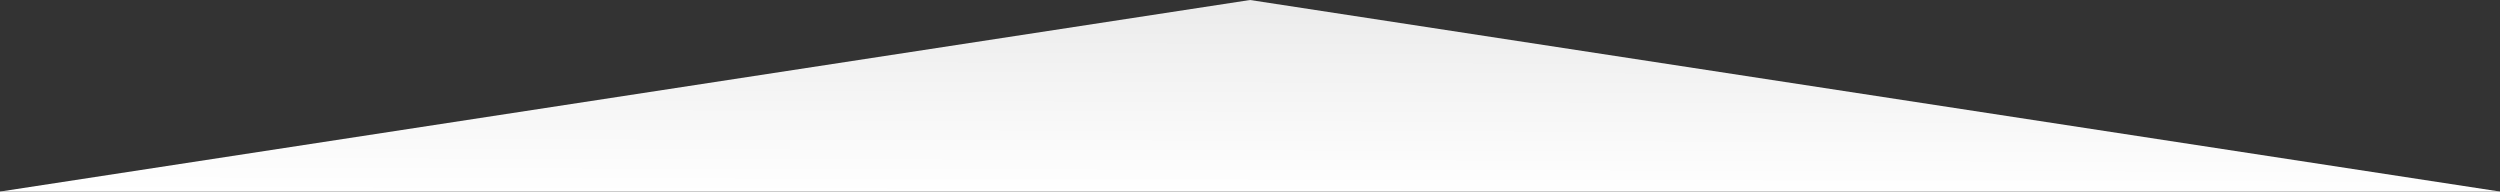 <?xml version="1.0" encoding="UTF-8"?><svg id="Ebene_1" xmlns="http://www.w3.org/2000/svg" xmlns:xlink="http://www.w3.org/1999/xlink" viewBox="0 0 1920 147.12"><rect x="0" y="0" width="1920" height="147.12" fill="#333333" stroke="none"/><defs><style>.cls-1{fill:url(#Unbenannter_Verlauf_2);}</style><linearGradient id="Unbenannter_Verlauf_2" x1="960" y1="149.04" x2="960.29" y2="0" gradientUnits="userSpaceOnUse"><stop offset="0" stop-color="#fff"/><stop offset="1" stop-color="#ebebeb"/></linearGradient></defs><polyline class="cls-1" points="0 147.12 960.02 0 1920 147.12"/></svg>